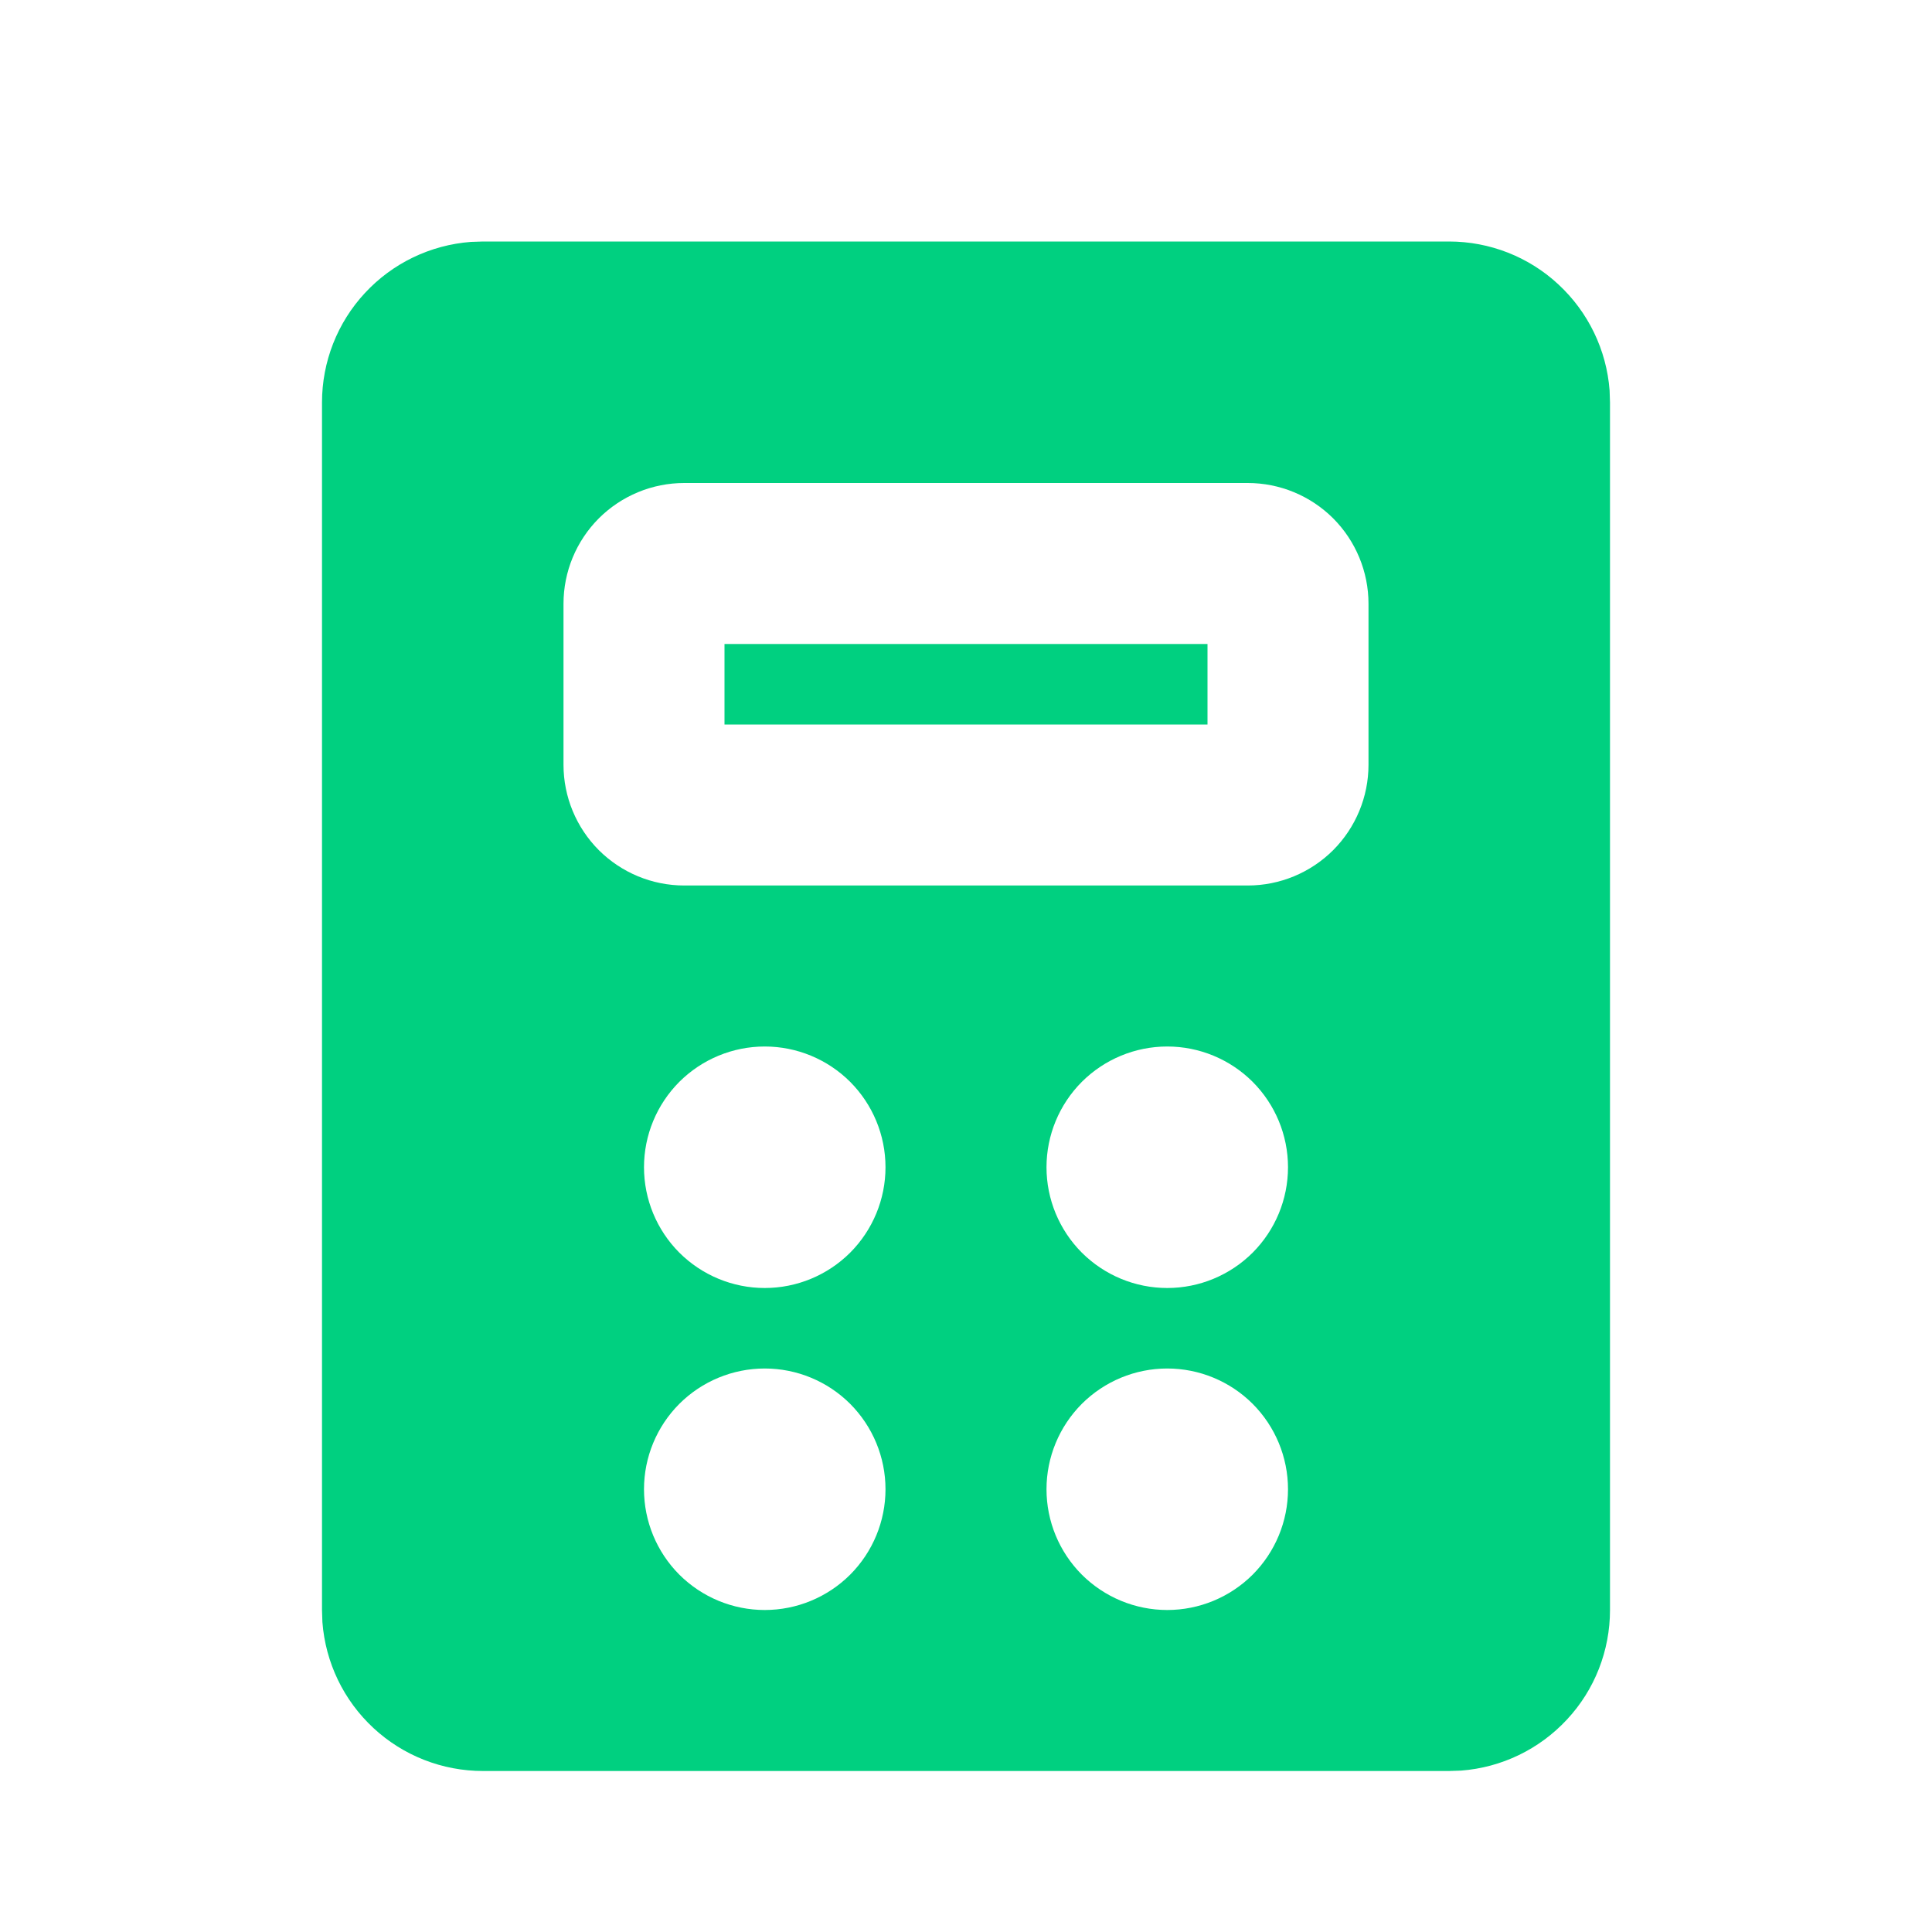 <svg width="24" height="24" viewBox="0 0 24 24" fill="none" xmlns="http://www.w3.org/2000/svg">
<g clip-path="url(#clip0_8354_21126)">
<mask id="mask0_8354_21126" style="mask-type:luminance" maskUnits="userSpaceOnUse" x="0" y="0" width="24" height="24">
<path d="M24 0H0V24H24V0Z" fill="white"/>
</mask>
<g mask="url(#mask0_8354_21126)">
<path d="M18 3C18.505 3 18.991 3.19 19.36 3.534C19.73 3.877 19.957 4.347 19.995 4.85L20 5V20C20 20.505 19.81 20.991 19.466 21.36C19.123 21.73 18.653 21.957 18.15 21.995L18 22H6C5.495 22 5.009 21.81 4.639 21.466C4.269 21.123 4.043 20.653 4.005 20.15L4 20V5C4 4.495 4.19 4.009 4.534 3.639C4.877 3.269 5.347 3.043 5.85 3.005L6 3H18ZM9.5 17C9.102 17 8.721 17.158 8.439 17.439C8.158 17.721 8 18.102 8 18.5C8 18.898 8.158 19.279 8.439 19.561C8.721 19.842 9.102 20 9.5 20C9.898 20 10.279 19.842 10.561 19.561C10.842 19.279 11 18.898 11 18.5C11 18.102 10.842 17.721 10.561 17.439C10.279 17.158 9.898 17 9.5 17ZM14.5 17C14.102 17 13.721 17.158 13.439 17.439C13.158 17.721 13 18.102 13 18.5C13 18.898 13.158 19.279 13.439 19.561C13.721 19.842 14.102 20 14.5 20C14.898 20 15.279 19.842 15.561 19.561C15.842 19.279 16 18.898 16 18.5C16 18.102 15.842 17.721 15.561 17.439C15.279 17.158 14.898 17 14.5 17ZM9.5 13C9.102 13 8.721 13.158 8.439 13.439C8.158 13.721 8 14.102 8 14.5C8 14.898 8.158 15.279 8.439 15.561C8.721 15.842 9.102 16 9.5 16C9.898 16 10.279 15.842 10.561 15.561C10.842 15.279 11 14.898 11 14.5C11 14.102 10.842 13.721 10.561 13.439C10.279 13.158 9.898 13 9.5 13ZM14.5 13C14.102 13 13.721 13.158 13.439 13.439C13.158 13.721 13 14.102 13 14.5C13 14.898 13.158 15.279 13.439 15.561C13.721 15.842 14.102 16 14.5 16C14.898 16 15.279 15.842 15.561 15.561C15.842 15.279 16 14.898 16 14.5C16 14.102 15.842 13.721 15.561 13.439C15.279 13.158 14.898 13 14.5 13ZM15.5 6H8.5C8.102 6 7.721 6.158 7.439 6.439C7.158 6.721 7 7.102 7 7.5V9.5C7 9.898 7.158 10.279 7.439 10.561C7.721 10.842 8.102 11 8.5 11H15.5C15.898 11 16.279 10.842 16.561 10.561C16.842 10.279 17 9.898 17 9.5V7.5C17 7.102 16.842 6.721 16.561 6.439C16.279 6.158 15.898 6 15.5 6ZM15 8V9H9V8H15Z" fill="#00D080"/>
</g>
</g>
<defs>
<clipPath id="clip0_8354_21126">
<rect width="24" height="24" fill="white"/>
</clipPath>
</defs>
</svg>

